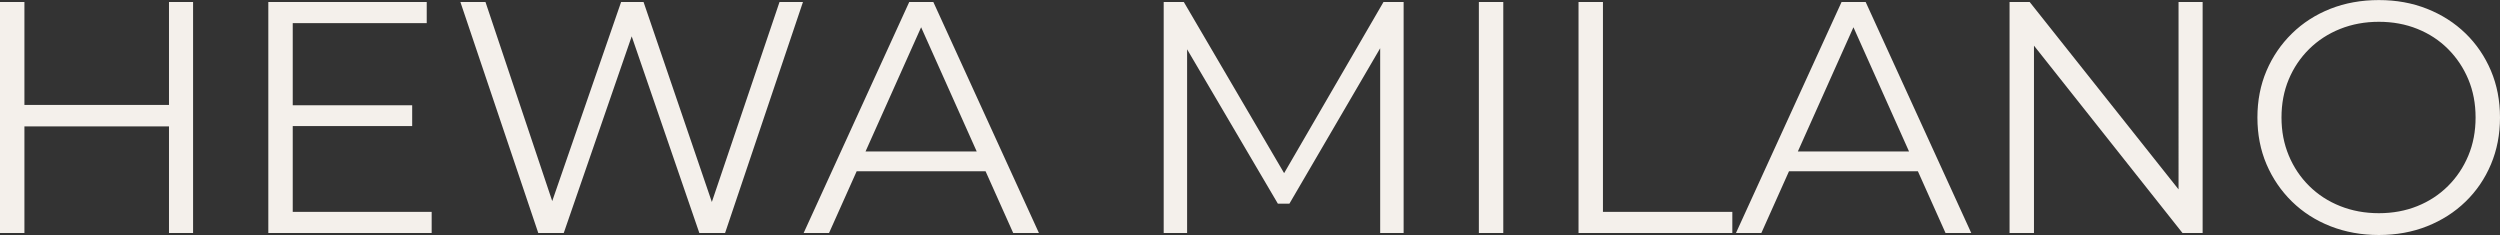 <svg viewBox="0 0 744.27 69.96" xmlns="http://www.w3.org/2000/svg" id="Layer_1"><rect x="0" y="0" width="744.27" height="69.96" fill="#333333" stroke="none"/><defs><style>.cls-1{fill:#f4f0eb;}</style></defs><path d="M0,69.37V.59h7.27v68.78H0ZM6.48,37.63v-6.39h44.51v6.39H6.48ZM50.31,69.37V.59h7.17v68.78h-7.17ZM79.88,69.37V.59h47.16v6.29h-39.89v56.2h41.36v6.29h-48.64ZM86.36,37.53v-6.19h36.35v6.19h-36.35ZM160.25,69.37L137.06.59h7.47l21.71,64.75h-3.73L184.91.59h6.68l22.11,64.75h-3.54L232.07.59h6.98l-23.19,68.78h-7.66l-21.12-61.41h1.97l-21.22,61.41h-7.57ZM239.25,69.37L270.69.59h7.17l31.44,68.78h-7.66l-28.89-64.55h2.95l-28.89,64.55h-7.57ZM251.63,50.99l2.16-5.9h39.99l2.16,5.9h-44.31ZM346.44,69.37V.59h5.99l31.44,53.65h-3.14L411.88.59h5.99v68.78h-6.98V11.5h1.67l-28.69,49.13h-3.44l-28.89-49.13h1.87v57.87h-6.98ZM440.27,69.37V.59h7.27v68.78h-7.27ZM469.94,69.37V.59h7.27v62.49h38.52v6.29h-45.79ZM516.81,69.37L548.25.59h7.17l31.44,68.78h-7.66l-28.89-64.55h2.95l-28.89,64.55h-7.57ZM529.19,50.99l2.16-5.9h39.99l2.16,5.9h-44.31ZM598.26,69.37V.59h5.99l47.46,59.74h-3.14V.59h7.17v68.78h-5.99l-47.36-59.74h3.14v59.74h-7.27ZM708.21,69.96c-5.17,0-9.97-.87-14.39-2.6-4.42-1.73-8.25-4.19-11.5-7.37-3.24-3.18-5.76-6.88-7.57-11.1-1.8-4.22-2.7-8.86-2.7-13.9s.9-9.68,2.7-13.9c1.8-4.22,4.32-7.92,7.57-11.1,3.24-3.18,7.06-5.63,11.45-7.37,4.39-1.73,9.2-2.6,14.44-2.6s9.96.87,14.34,2.6c4.39,1.74,8.21,4.18,11.45,7.32,3.24,3.14,5.76,6.85,7.57,11.1,1.8,4.26,2.7,8.91,2.7,13.95s-.9,9.69-2.7,13.95c-1.8,4.26-4.32,7.96-7.57,11.1-3.24,3.14-7.06,5.58-11.45,7.32-4.39,1.74-9.17,2.6-14.34,2.6ZM708.21,63.47c4.13,0,7.94-.7,11.45-2.11,3.5-1.41,6.55-3.41,9.14-5.99s4.6-5.6,6.04-9.04c1.44-3.44,2.16-7.22,2.16-11.35s-.72-7.91-2.16-11.35c-1.44-3.44-3.46-6.45-6.04-9.04-2.59-2.59-5.63-4.58-9.14-5.99-3.5-1.41-7.32-2.11-11.45-2.11s-7.96.7-11.5,2.11c-3.54,1.41-6.62,3.41-9.24,5.99-2.62,2.59-4.65,5.6-6.09,9.04-1.44,3.44-2.16,7.22-2.16,11.35s.72,7.83,2.16,11.3c1.44,3.47,3.47,6.5,6.09,9.09,2.62,2.59,5.7,4.59,9.24,5.99,3.54,1.41,7.37,2.11,11.5,2.11Z" class="cls-1"></path></svg>